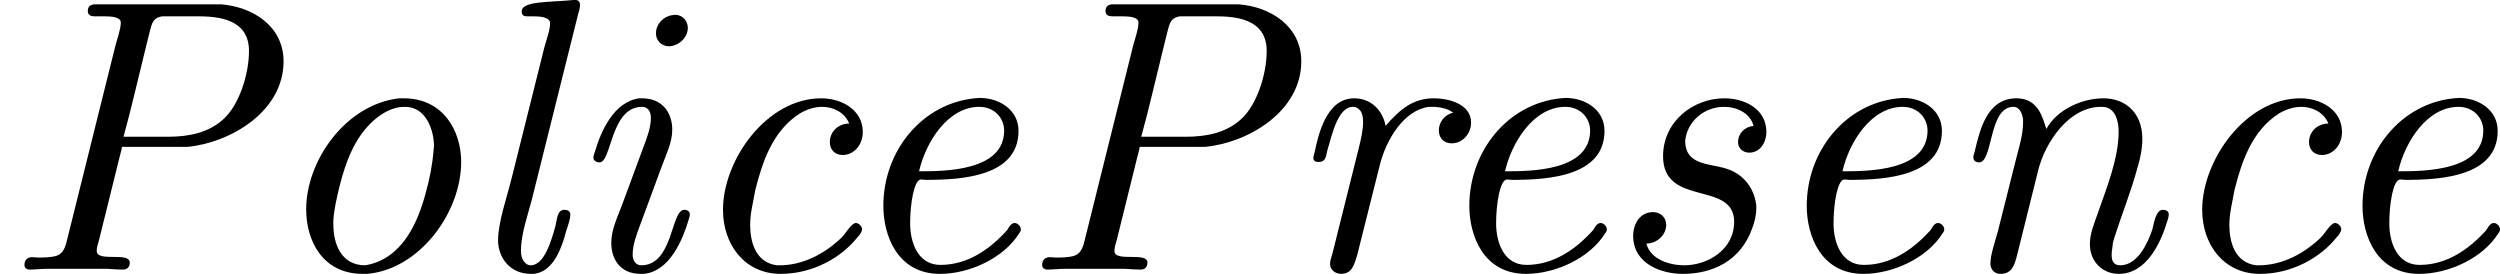 <?xml version='1.0' encoding='UTF-8'?>
<!-- This file was generated by dvisvgm 3.0.3 -->
<svg version='1.1' xmlns='http://www.w3.org/2000/svg' xmlns:xlink='http://www.w3.org/1999/xlink' width='89.767pt' height='9.833pt' viewBox='39.651 500.97 89.767 9.833'>
<defs>
<path id='g7-80' d='M3.128-3.158H4.812C5.928-3.268 7.273-4.075 7.273-5.35C7.273-6.257 6.476-6.755 5.659-6.814H2.451C2.341-6.814 2.252-6.775 2.252-6.645C2.252-6.535 2.331-6.506 2.421-6.506H2.67C2.869-6.506 3.098-6.486 3.098-6.346C3.098-6.177 3.009-5.938 2.959-5.748L1.724-.787C1.684-.628 1.644-.438 1.465-.369C1.315-.319 1.136-.319 .976-.319C.927-.319 .877-.329 .827-.329C.697-.329 .628-.249 .628-.139V-.11C.638-.04 .697-.01 .757-.01C.907-.01 1.056-.03 1.205-.03H2.76C2.889-.02 3.019-.01 3.148-.01C3.248-.01 3.328-.06 3.328-.189C3.328-.478 2.481-.189 2.481-.488C2.481-.578 2.511-.677 2.54-.767L3.068-2.899C3.088-2.989 3.118-3.068 3.128-3.158ZM3.168-3.417C3.367-4.134 3.527-4.852 3.706-5.569L3.846-6.137C3.895-6.296 3.905-6.466 4.164-6.506H5.061C5.559-6.506 6.386-6.456 6.386-5.619C6.386-5.021 6.137-4.244 5.738-3.875C5.35-3.517 4.842-3.417 4.304-3.417H3.168Z'/>
<path id='g7-99' d='M4.334-3.756C4.065-3.756 3.836-3.557 3.836-3.278C3.836-3.078 3.975-2.949 4.164-2.949C4.463-2.949 4.682-3.218 4.682-3.537C4.682-4.105 4.144-4.403 3.616-4.403C2.212-4.403 1.096-2.819 1.096-1.544C1.096-.658 1.644 .1 2.58 .1C3.407 .1 4.144-.329 4.543-.837C4.593-.887 4.663-.976 4.663-1.046V-1.066C4.643-1.136 4.573-1.205 4.503-1.205C4.394-1.205 4.244-.936 4.134-.827C3.706-.418 3.148-.12 2.55-.12H2.481C1.933-.189 1.793-.717 1.793-1.156C1.793-1.465 1.873-1.743 1.923-2.042C2.112-2.8 2.381-3.577 3.068-4.015C3.238-4.115 3.437-4.184 3.636-4.184C3.925-4.184 4.214-4.045 4.334-3.756Z'/>
<path id='g7-101' d='M3.477-4.403C2.122-4.264 1.136-3.049 1.136-1.644C1.136-.887 1.494 .1 2.59 .1C3.337 .1 4.224-.299 4.623-.946C4.653-.976 4.663-1.016 4.663-1.046C4.663-1.106 4.593-1.205 4.503-1.205S4.354-1.096 4.314-1.026C3.866-.528 3.298-.13 2.6-.13C2.022-.13 1.823-.707 1.823-1.196C1.823-1.694 1.923-2.321 2.102-2.321C2.142-2.321 2.202-2.311 2.232-2.311C3.158-2.311 4.603-2.401 4.603-3.567C4.603-4.105 4.115-4.413 3.606-4.413C3.567-4.413 3.517-4.403 3.477-4.403ZM2.052-2.531C2.222-3.278 2.79-4.184 3.597-4.184C3.995-4.184 4.234-3.885 4.234-3.577C4.234-2.54 2.73-2.531 2.052-2.531Z'/>
<path id='g7-105' d='M2.002-4.403C1.345-4.314 1.016-3.547 .867-3.039C.847-2.989 .827-2.929 .827-2.879C.827-2.8 .907-2.76 .986-2.76C1.295-2.76 1.265-4.184 2.072-4.184C2.212-4.184 2.301-4.085 2.301-3.895C2.301-3.666 2.202-3.387 2.112-3.158C1.933-2.67 1.753-2.192 1.574-1.704C1.455-1.375 1.285-1.046 1.285-.697C1.285-.299 1.494 .1 2.042 .1H2.112C2.79 .04 3.118-.787 3.268-1.285C3.278-1.325 3.298-1.375 3.298-1.415V-1.435C3.298-1.504 3.228-1.544 3.158-1.544C2.809-1.544 2.879-.12 2.052-.12C1.903-.12 1.833-.259 1.833-.389C1.833-.648 1.933-.907 2.022-1.146C2.202-1.644 2.391-2.132 2.57-2.63C2.68-2.939 2.849-3.258 2.849-3.597C2.849-4.005 2.62-4.403 2.072-4.403H2.002ZM2.849-6.535C2.62-6.506 2.431-6.306 2.431-6.067C2.431-5.888 2.57-5.738 2.76-5.738C3.009-5.738 3.248-5.958 3.248-6.207C3.248-6.396 3.108-6.545 2.919-6.545C2.899-6.545 2.879-6.535 2.849-6.535Z'/>
<path id='g7-108' d='M2.859-6.924C2.281-6.864 1.534-6.904 1.534-6.635C1.534-6.555 1.564-6.506 1.664-6.506H1.793C1.983-6.506 2.262-6.496 2.262-6.326C2.262-6.147 2.162-5.898 2.112-5.699L1.275-2.351C1.146-1.833 .927-1.225 .927-.747C.936-.329 1.215 .1 1.773 .1H1.843C2.291 .05 2.501-.428 2.62-.807L2.68-1.016C2.72-1.136 2.78-1.305 2.78-1.415V-1.445C2.77-1.514 2.7-1.544 2.63-1.544C2.441-1.544 2.441-1.295 2.401-1.136C2.301-.777 2.122-.12 1.763-.12C1.634-.12 1.514-.259 1.514-.488C1.514-.917 1.684-1.385 1.793-1.803L2.979-6.555C2.999-6.615 3.029-6.715 3.029-6.795C3.029-6.854 3.009-6.914 2.929-6.924H2.859Z'/>
<path id='g7-110' d='M2.7-3.616C2.6-3.915 2.491-4.403 1.933-4.403C1.156-4.403 .986-3.547 .857-3.019C.847-2.979 .827-2.939 .827-2.889C.827-2.809 .887-2.76 .976-2.76C1.335-2.76 1.215-4.184 1.853-4.184C2.022-4.184 2.082-4.005 2.102-3.866V-3.786C2.102-3.457 1.993-3.128 1.913-2.809L1.455-.986C1.385-.727 1.265-.399 1.265-.159C1.265-.03 1.355 .1 1.524 .1C1.823 .1 1.883-.139 1.943-.359L2.491-2.56C2.67-3.278 3.278-4.174 4.085-4.184H4.125C4.473-4.184 4.553-3.816 4.553-3.547C4.553-2.859 4.244-2.102 4.015-1.445C3.925-1.186 3.816-.936 3.816-.667C3.816-.189 4.164 .1 4.553 .1C5.29 .1 5.649-.737 5.808-1.275C5.818-1.315 5.838-1.365 5.838-1.415V-1.435C5.838-1.504 5.768-1.544 5.689-1.544C5.509-1.544 5.46-1.205 5.42-1.046C5.3-.687 5.041-.12 4.593-.12C4.403-.12 4.374-.259 4.374-.399C4.374-.508 4.403-.598 4.403-.677L4.433-.797C4.633-1.425 4.872-2.012 5.041-2.64C5.111-2.869 5.161-3.118 5.161-3.367C5.161-4.045 4.712-4.403 4.164-4.403S2.969-4.115 2.7-3.616Z'/>
<path id='g7-111' d='M3.487-4.403C2.122-4.254 1.096-2.819 1.096-1.554C1.096-.767 1.504 .1 2.55 .1H2.66C4.015-.02 5.071-1.484 5.071-2.77C5.071-3.567 4.613-4.403 3.597-4.403H3.487ZM4.364-3.078C4.334-2.7 4.264-2.341 4.164-1.983C3.965-1.235 3.567-.279 2.61-.12C1.993-.12 1.793-.667 1.793-1.166V-1.275C1.813-1.574 1.883-1.863 1.953-2.152C2.112-2.78 2.341-3.407 2.839-3.846C3.049-4.025 3.318-4.184 3.606-4.184H3.636C4.174-4.184 4.374-3.577 4.374-3.178C4.374-3.138 4.364-3.108 4.364-3.078Z'/>
<path id='g7-114' d='M4.413-4.035C4.194-3.985 4.045-3.796 4.045-3.577C4.045-3.407 4.154-3.248 4.374-3.248C4.672-3.248 4.872-3.517 4.872-3.776C4.872-4.284 4.244-4.403 3.925-4.403C3.397-4.403 3.068-4.144 2.68-3.696C2.6-4.115 2.291-4.403 1.873-4.403C1.146-4.403 .946-3.427 .857-3.009C.847-2.969 .827-2.919 .827-2.869C.827-2.79 .897-2.77 .956-2.77C1.156-2.77 1.146-2.919 1.186-3.068C1.305-3.467 1.455-4.184 1.843-4.184C1.883-4.184 1.933-4.174 1.973-4.144L2.032-4.085C2.092-4.005 2.102-3.895 2.102-3.796C2.102-3.587 2.052-3.377 2.002-3.168L1.315-.418C1.295-.339 1.255-.249 1.255-.159C1.255-.01 1.375 .09 1.524 .1C1.823 .1 1.873-.13 1.953-.389L2.531-2.69C2.69-3.337 3.148-4.105 3.796-4.184H3.875C4.055-4.184 4.274-4.144 4.413-4.035Z'/>
<path id='g7-115' d='M1.096-.677C1.355-.677 1.604-.887 1.604-1.156C1.604-1.355 1.455-1.484 1.265-1.484C.927-1.484 .757-1.176 .757-.877C.757-.159 1.474 .1 2.032 .1C2.79 .1 3.507-.229 3.806-1.056C3.866-1.215 3.915-1.395 3.915-1.574V-1.654C3.866-2.072 3.626-2.411 3.228-2.57C2.78-2.75 2.092-2.64 2.092-3.318C2.142-3.806 2.57-4.184 3.088-4.184C3.417-4.184 3.756-4.025 3.846-3.696C3.626-3.676 3.447-3.507 3.447-3.278C3.447-3.128 3.567-3.009 3.736-3.009C4.015-3.009 4.174-3.278 4.174-3.537C4.174-4.144 3.597-4.403 3.098-4.403C2.291-4.403 1.524-3.806 1.524-2.919C1.524-1.604 3.347-2.301 3.347-1.235C3.347-.508 2.65-.12 2.072-.12C1.704-.12 1.205-.259 1.096-.677Z'/>
</defs>
<g id='page1' transform='matrix(1.4 0 0 1.4 0 0)'>
<use x='28.322' y='364.76' xlink:href='#g7-80'/>
<use x='35.079' y='364.76' xlink:href='#g7-111'/>
<use x='40.169' y='364.76' xlink:href='#g7-108'/>
<use x='42.715' y='364.76' xlink:href='#g7-105'/>
<use x='45.769' y='364.76' xlink:href='#g7-99'/>
<use x='49.842' y='364.76' xlink:href='#g7-101'/>
<use x='54.424' y='364.76' xlink:href='#g7-80'/>
<use x='61.18' y='364.76' xlink:href='#g7-114'/>
<use x='64.871' y='364.76' xlink:href='#g7-101'/>
<use x='69.452' y='364.76' xlink:href='#g7-115'/>
<use x='73.525' y='364.76' xlink:href='#g7-101'/>
<use x='78.107' y='364.76' xlink:href='#g7-110'/>
<use x='83.707' y='364.76' xlink:href='#g7-99'/>
<use x='87.779' y='364.76' xlink:href='#g7-101'/>
</g>
</svg>